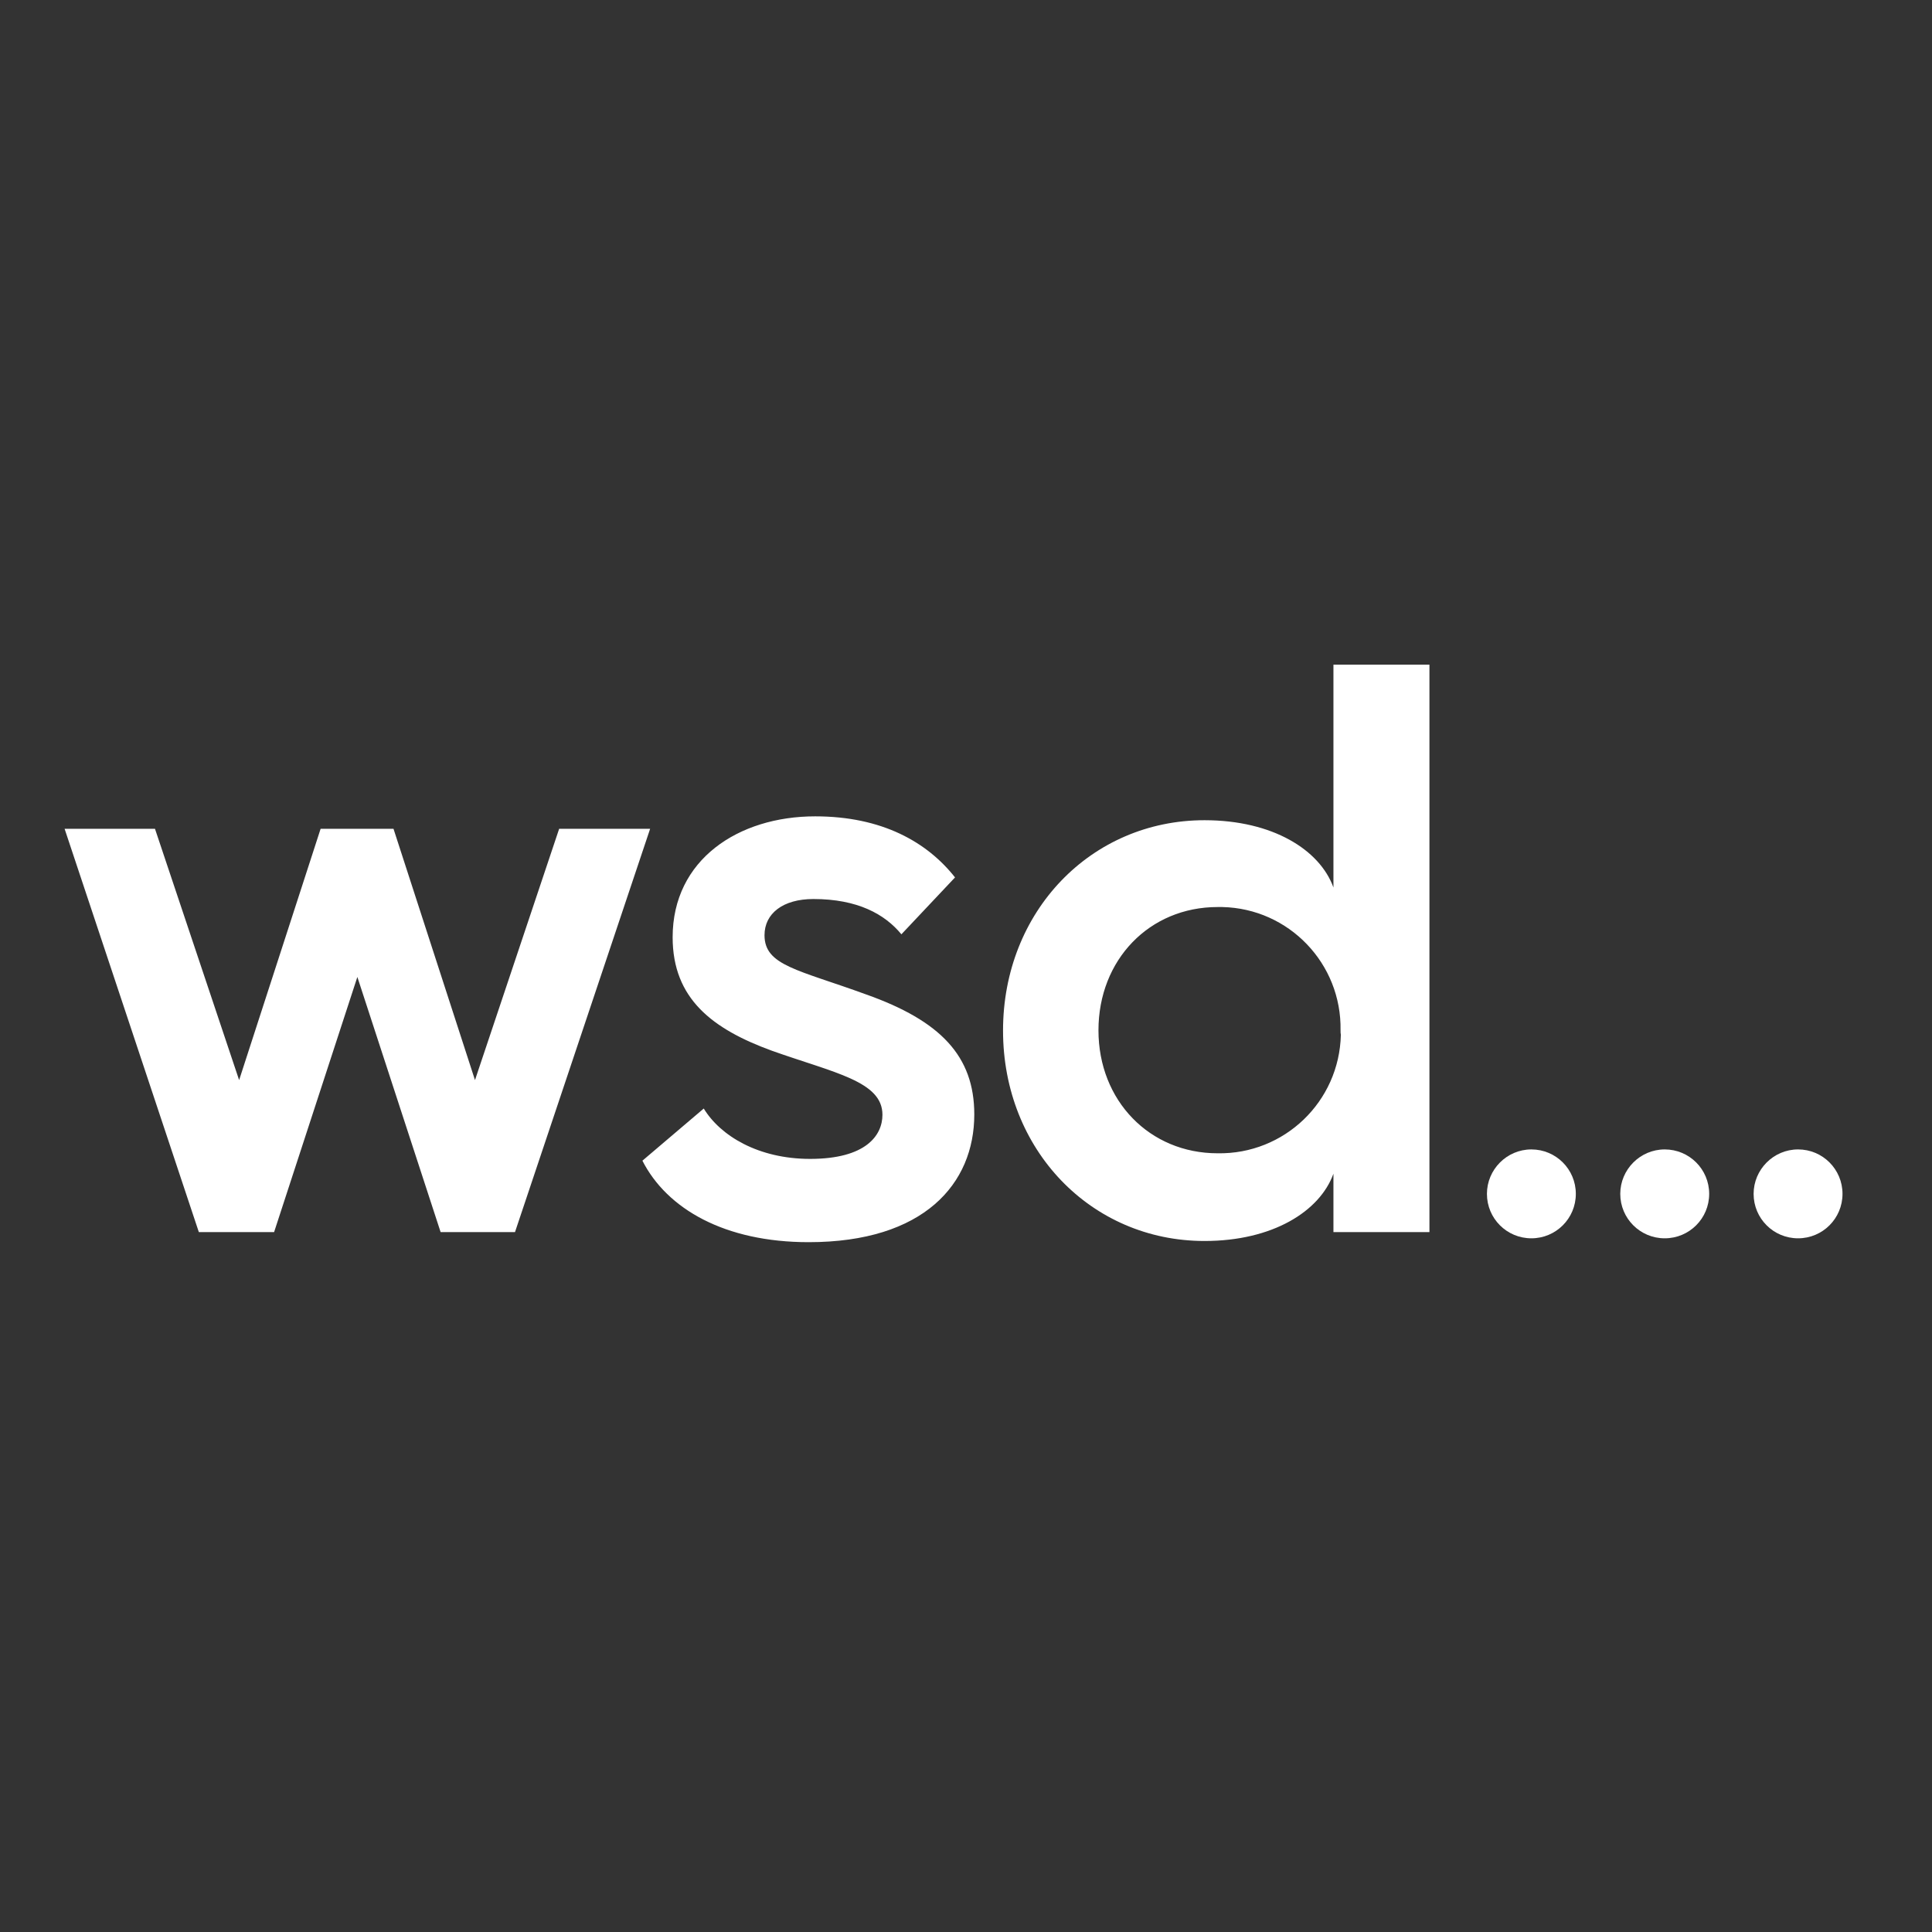 <svg version="1.0" preserveAspectRatio="xMidYMid meet" height="500" viewBox="0 0 375 375" zoomAndPan="magnify" width="500" xmlns:xlink="http://www.w3.org/1999/xlink" xmlns="http://www.w3.org/2000/svg"><rect x="0" y="0" width="375" height="375" fill="#333333" stroke="none"/><path fill-rule="nonzero" fill-opacity="1" d="M 260.199 199.98 C 260.43 187.039 250.191 176.344 237.25 176.055 C 236.965 176.055 236.617 176.055 236.332 176.055 C 223.102 176.055 213.211 186.293 213.211 199.98 C 213.211 213.668 223.16 223.852 236.332 223.852 C 249.27 224.078 259.969 213.844 260.258 200.844 C 260.199 200.613 260.199 200.324 260.199 199.98 Z M 277.453 129.008 L 277.453 239.148 L 258.82 239.148 L 258.82 227.816 C 256.172 235.121 247.027 240.875 233.801 240.875 C 211.77 240.875 194.688 223.16 194.688 200.039 C 194.688 176.918 211.77 159.203 233.801 159.203 C 247.027 159.203 256.172 164.953 258.82 172.258 L 258.82 129.008 Z M 168.117 193.02 C 154.891 188.191 148.391 187.441 148.391 181.52 C 148.391 177.32 151.957 174.5 157.879 174.5 C 166.449 174.5 171.742 177.434 174.961 181.348 L 185.371 170.305 C 179.965 163.457 171.223 158.453 158.227 158.453 C 143.328 158.453 130.559 166.852 130.559 181.922 C 130.559 193.883 138.324 199.75 149.828 203.949 C 161.965 208.262 171.281 209.875 171.281 216.371 C 171.281 220.398 168.059 224.941 157.246 224.941 C 147.184 224.941 139.82 220.457 136.598 215.164 L 124.691 225.289 C 129.469 234.664 140.684 241.105 156.961 241.105 C 179.332 241.105 189.109 229.773 189.109 216.316 C 189.109 204.984 182.555 198.141 168.117 193.02 M 126.188 160.871 L 99.961 239.148 L 85.523 239.148 L 69.363 189.629 L 53.203 239.148 L 38.594 239.148 L 12.539 160.871 L 30.082 160.871 L 46.414 209.645 L 62.23 160.871 L 76.379 160.871 L 92.195 209.645 L 108.531 160.871 Z M 126.188 160.871" fill="#ffffff"></path><path fill-rule="nonzero" fill-opacity="1" d="M 297.238 223.102 C 302.012 223.102 305.867 226.957 305.867 231.73 C 305.867 236.504 302.012 240.355 297.238 240.355 C 292.465 240.355 288.613 236.504 288.613 231.73 C 288.613 227.012 292.465 223.102 297.238 223.102" fill="#ffffff"></path><path fill-rule="nonzero" fill-opacity="1" d="M 349.004 223.102 C 353.777 223.102 357.629 226.957 357.629 231.73 C 357.629 236.504 353.777 240.355 349.004 240.355 C 344.23 240.355 340.375 236.504 340.375 231.73 C 340.375 227.012 344.23 223.102 349.004 223.102" fill="#ffffff"></path><path fill-rule="nonzero" fill-opacity="1" d="M 323.121 223.102 C 327.895 223.102 331.75 226.957 331.75 231.73 C 331.75 236.504 327.895 240.355 323.121 240.355 C 318.348 240.355 314.492 236.504 314.492 231.73 C 314.492 227.012 318.348 223.102 323.121 223.102" fill="#ffffff"></path></svg>